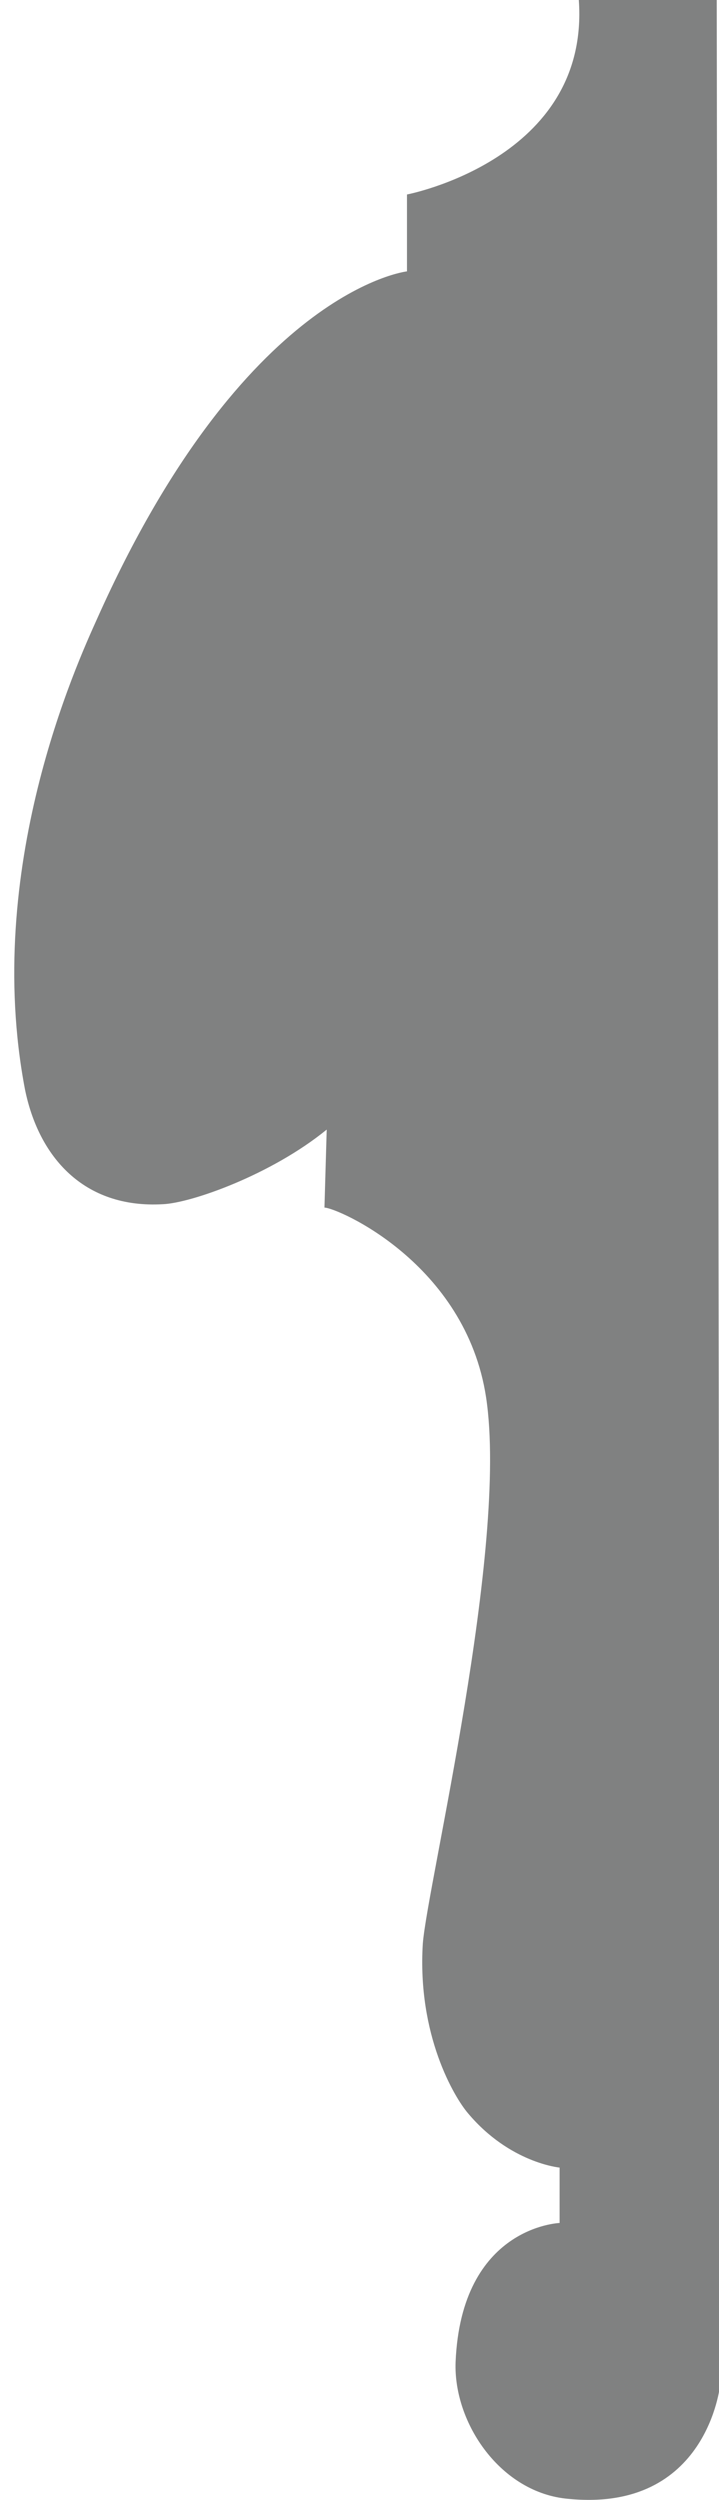 <?xml version="1.0" encoding="utf-8"?>
<!-- Generator: Adobe Illustrator 22.1.0, SVG Export Plug-In . SVG Version: 6.00 Build 0)  -->
<svg version="1.1" id="Calque_1" xmlns="http://www.w3.org/2000/svg" xmlns:xlink="http://www.w3.org/1999/xlink" x="0px" y="0px"
	 viewBox="0 0 63.6 221.1" style="enable-background:new 0 0 63.6 221.1;" xml:space="preserve">
<style type="text/css">
	.st0{fill:#808181;}
</style>
<title>1256</title>
<path class="st0" d="M28.7,106.8c1.1,0,12.5,4.9,14.3,16.8c2,13.3-5.2,43.1-5.6,48.3c-0.5,8.1,2.8,13.6,4,15
	c3.7,4.4,8.1,4.8,8.1,4.8v4.9c0,0-8.7,0.3-9.2,12.3c-0.2,5.4,4,11.6,10,12.1c12.3,1.2,13.4-10.1,13.4-10.1L63.4,0L51.2,0
	c1,14.1-15.2,17.2-15.2,17.2l0,6.8c0,0-14.4,1.6-27.4,30.7c-1.8,4-10.1,22.1-6.4,41.6c1.2,6,5.2,10.6,12.2,10.2
	c2.5-0.1,9.6-2.6,14.5-6.6L28.7,106.8z"/>
</svg>
